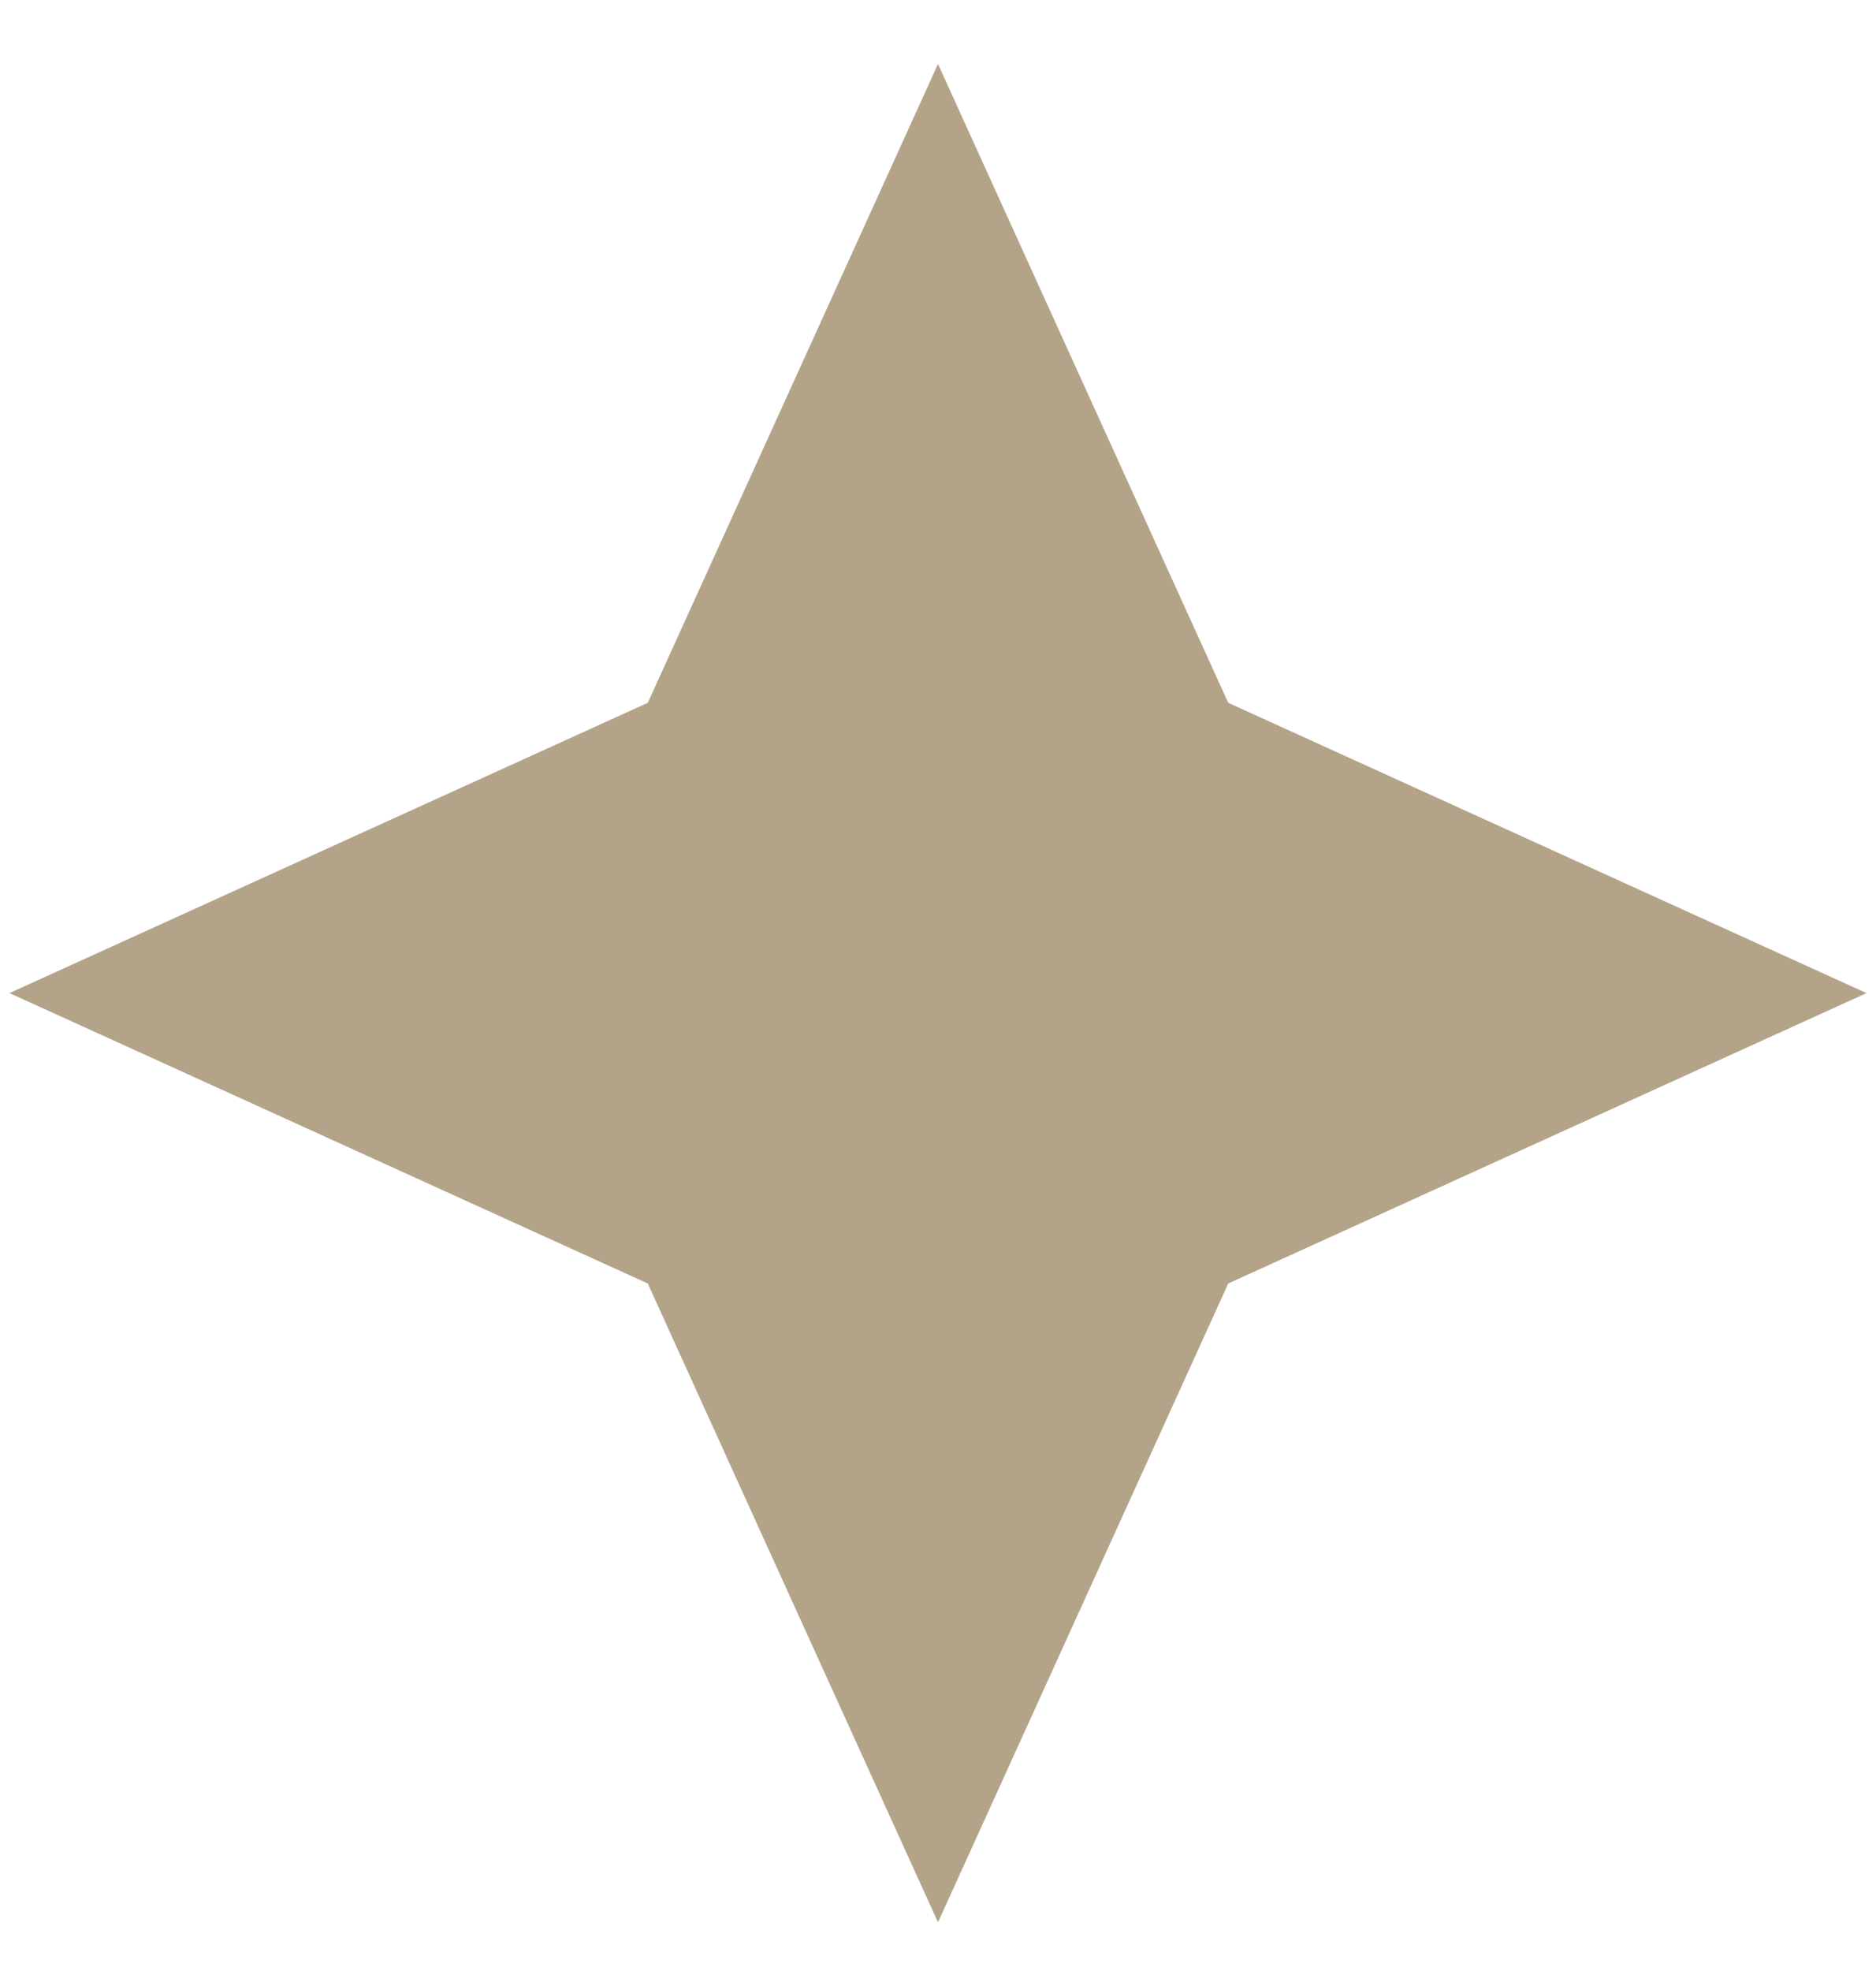 <svg width="20" height="21" viewBox="0 0 20 21" fill="none" xmlns="http://www.w3.org/2000/svg">
<g clip-path="url(#clip0_3360_21815)">
<path d="M10 0.682L13.094 7.488L19.899 10.581L13.094 13.675L10 20.481L6.906 13.675L0.101 10.581L6.906 7.488L10 0.682Z" fill="#B3A389"/>
</g>
<defs>
<clipPath id="clip0_3360_21815">
<rect width="20" height="21" fill="white"/>
</clipPath>
</defs>
</svg>
